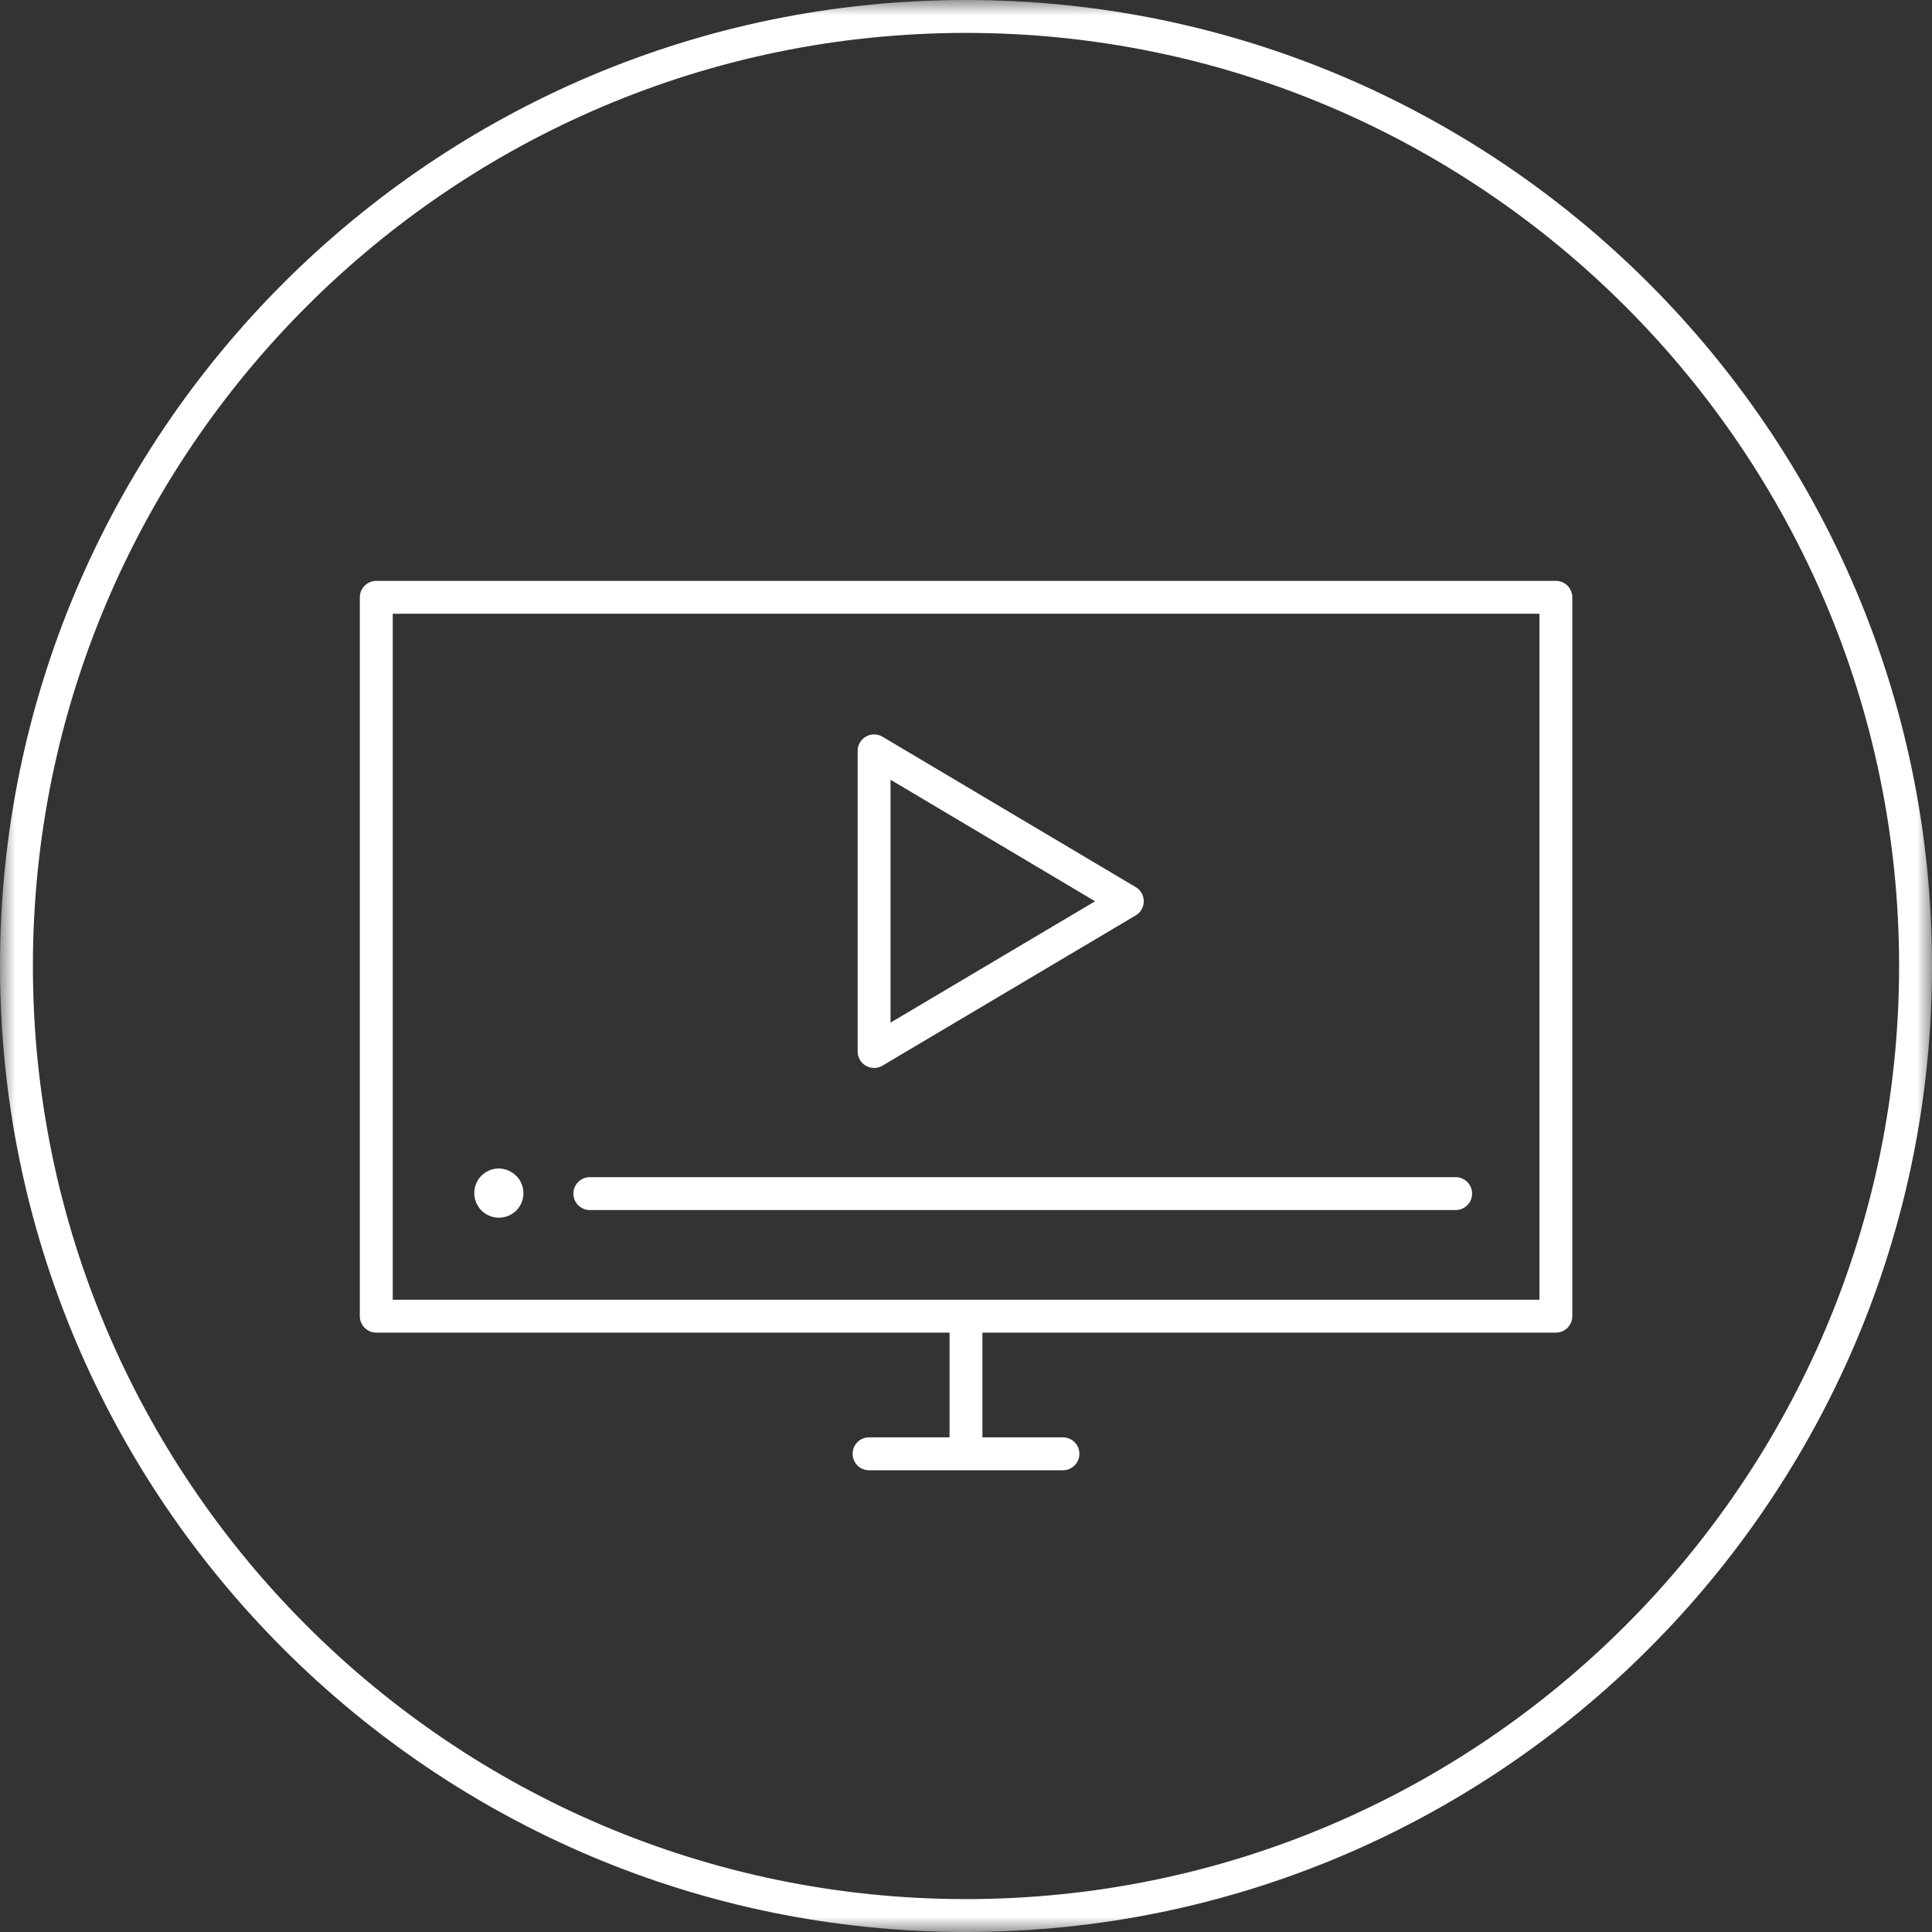 <svg width="64" height="64" viewBox="0 0 64 64" xmlns="http://www.w3.org/2000/svg" xmlns:xlink="http://www.w3.org/1999/xlink"><rect x="0" y="0" width="64" height="64" fill="#333333" stroke="none"/><title>icon-entertainment</title><defs><path id="a" d="M0 0h64v64H0z"/><path id="c" d="M0 64h64V0H0z"/></defs><g fill="none" fill-rule="evenodd"><g><mask id="b" fill="#fff"><use xlink:href="#a"/></mask><path d="M32 1.09C14.956 1.09 1.09 14.956 1.09 32S14.956 62.91 32 62.91 62.91 49.044 62.91 32 49.044 1.09 32 1.09M32 64C14.355 64 0 49.645 0 32S14.355 0 32 0s32 14.355 32 32-14.355 32-32 32" fill="#FFF" mask="url(#b)"/></g><mask id="d" fill="#fff"><use xlink:href="#c"/></mask><path d="M13.01 43.055h37.986V20.332H13.01v22.723Zm38.53-23.813H12.465c-.3 0-.545.244-.545.545V43.6c0 .301.245.545.545.545h18.99v3.469h-2.666a.545.545 0 0 0 0 1.09h6.422a.545.545 0 0 0 0-1.09h-2.667v-3.469H51.54c.301 0 .545-.244.545-.545V19.787a.545.545 0 0 0-.545-.545Z" fill="#FFF" mask="url(#d)"/><path d="M48.22 40.085H19.54a.545.545 0 0 1 0-1.09h28.68a.545.545 0 0 1 0 1.09M29.5 25.83v8.046l6.776-4.02L29.5 25.83Zm-.545 9.547a.544.544 0 0 1-.544-.545v-9.959a.545.545 0 0 1 .823-.468l8.388 4.982a.545.545 0 0 1 0 .937l-8.389 4.977a.548.548 0 0 1-.278.076ZM16.522 40.337a.807.807 0 0 1-.561-.227.815.815 0 0 1 .545-1.402c.458 0 .823.358.833.797a.81.81 0 0 1-.799.832h-.018Z" fill="#FFF" mask="url(#d)"/></g></svg>